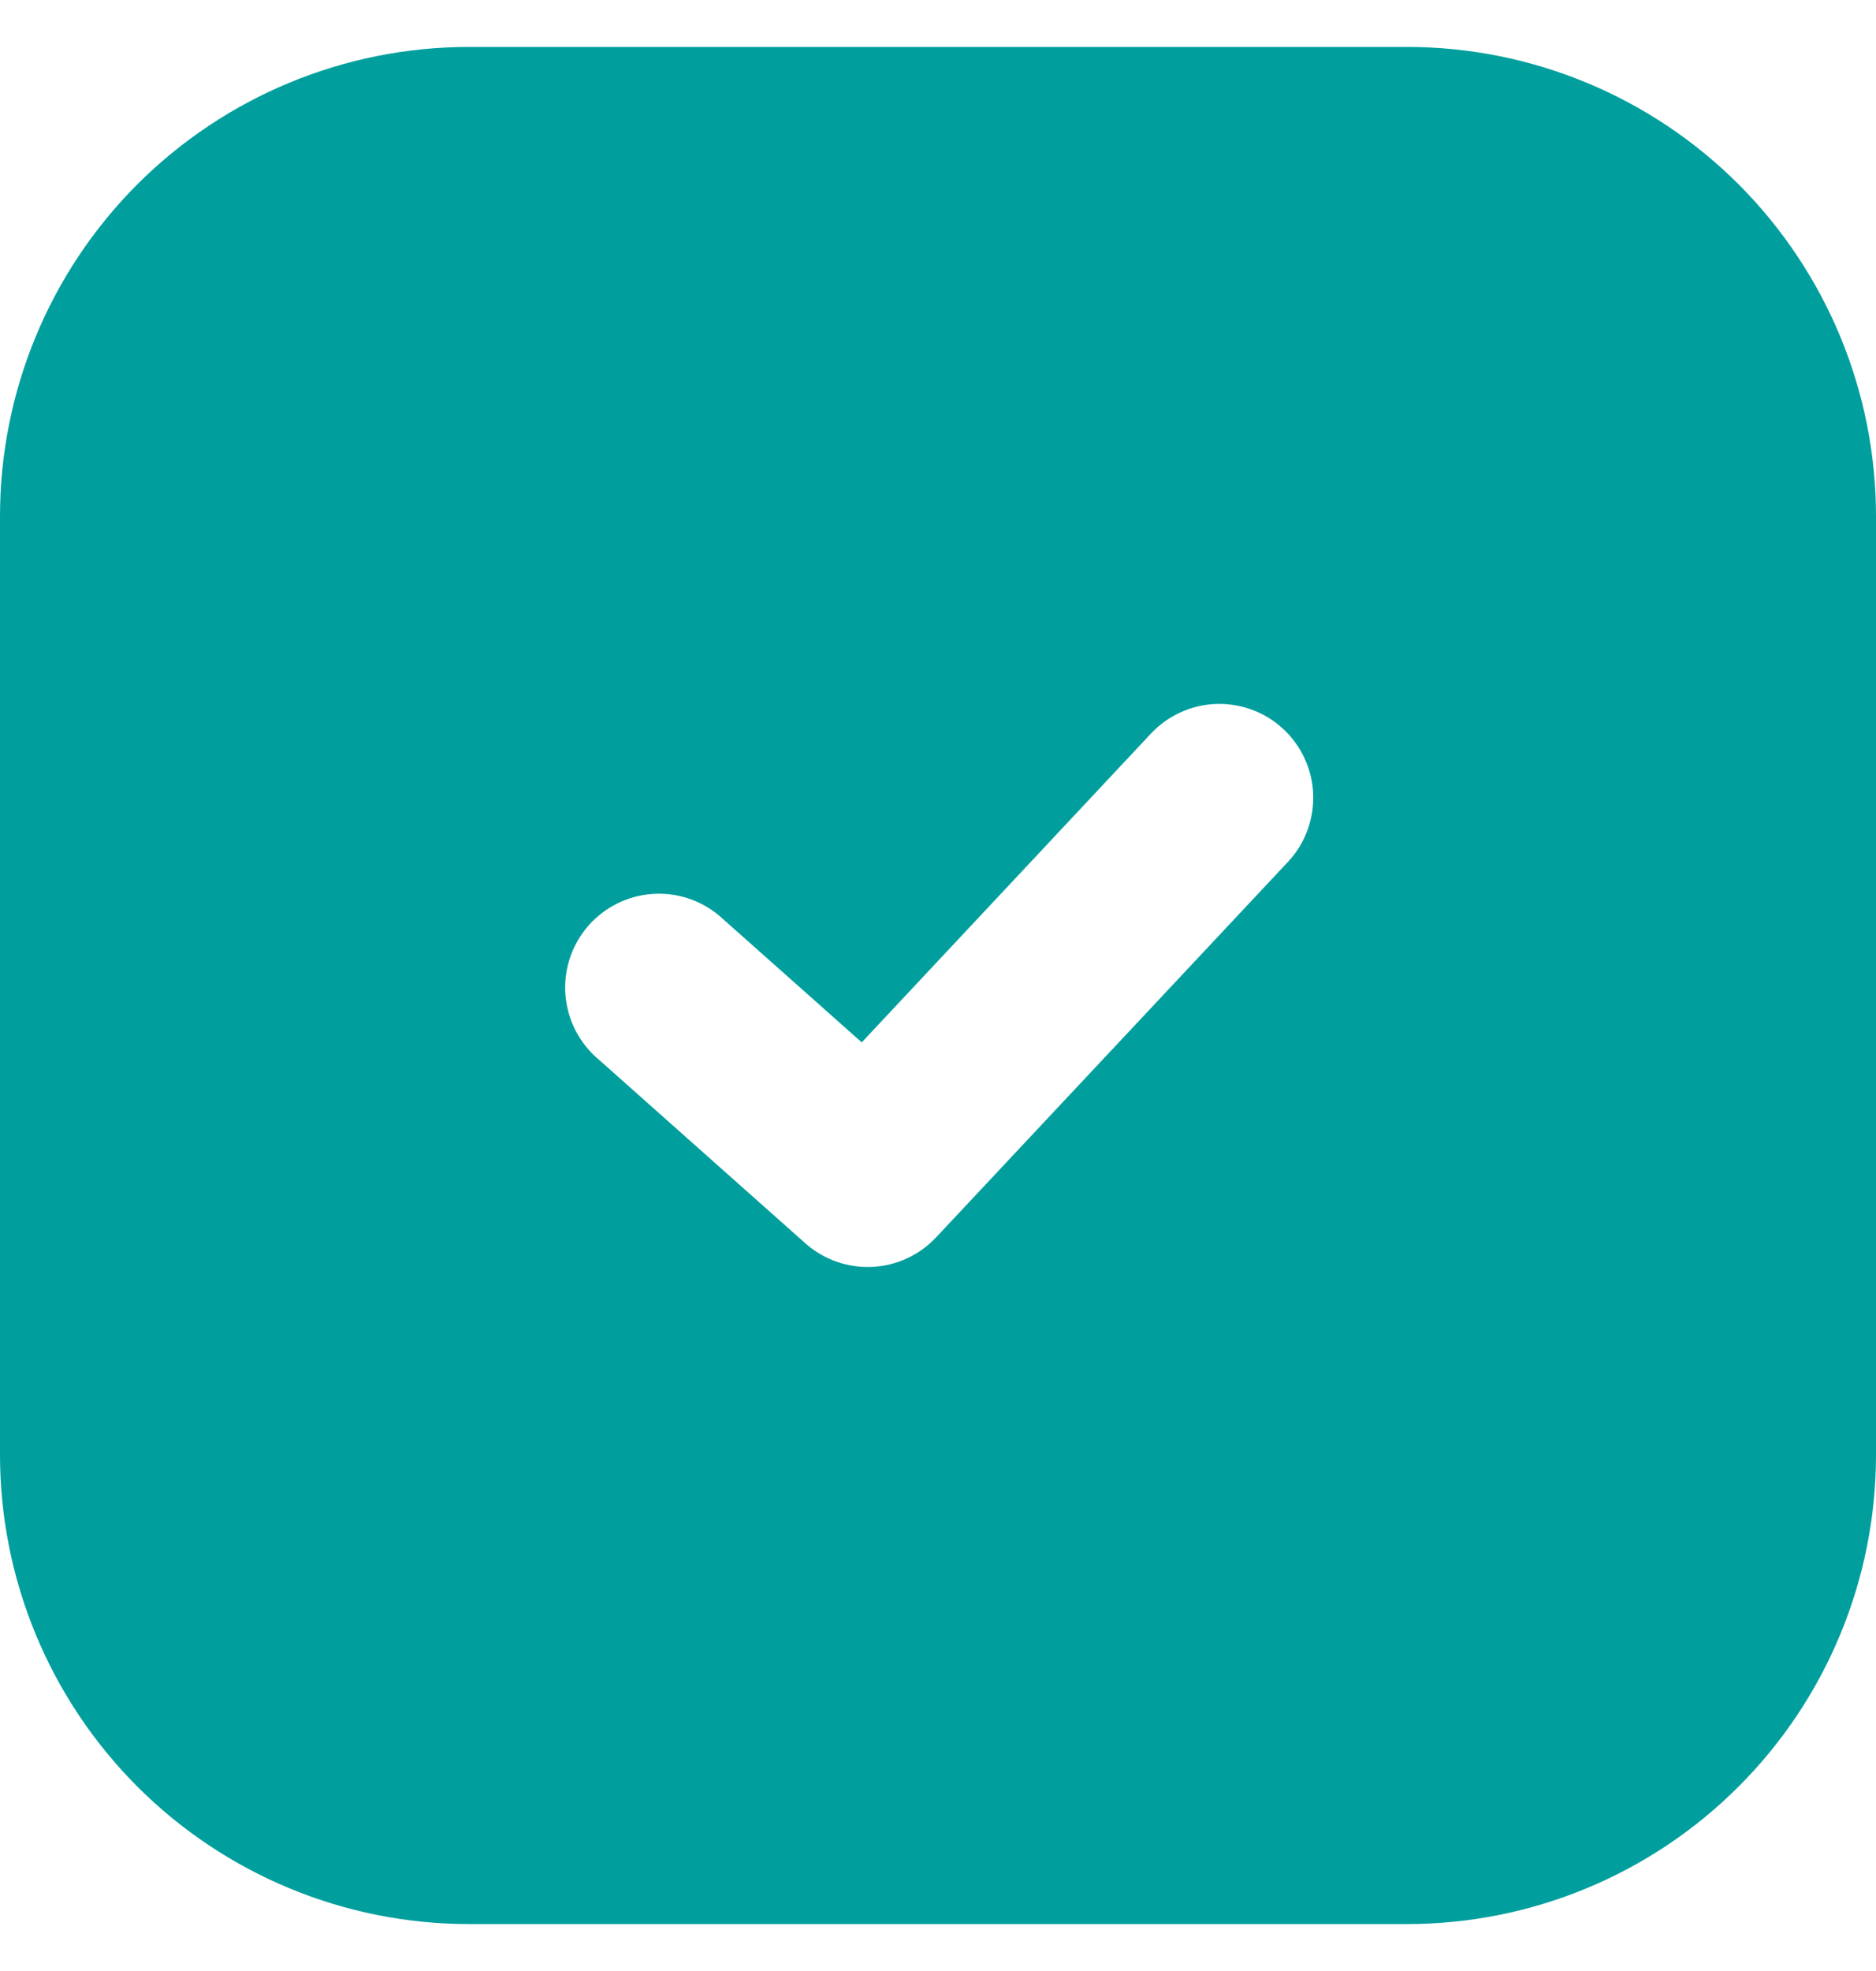 <svg width="20" height="21" viewBox="0 0 20 21" fill="none" xmlns="http://www.w3.org/2000/svg">
<path fill-rule="evenodd" clip-rule="evenodd" d="M5 0.5C3.674 0.5 2.402 1.027 1.464 1.964C0.527 2.902 0 4.174 0 5.5V15.5C0 16.826 0.527 18.098 1.464 19.035C2.402 19.973 3.674 20.5 5 20.5H15C16.326 20.5 17.598 19.973 18.535 19.035C19.473 18.098 20 16.826 20 15.5V5.5C20 4.174 19.473 2.902 18.535 1.964C17.598 1.027 16.326 0.5 15 0.5H5ZM13.73 9.184C13.82 9.088 13.89 8.976 13.936 8.853C13.982 8.73 14.004 8.599 14 8.467C13.996 8.336 13.966 8.207 13.911 8.087C13.857 7.968 13.78 7.86 13.684 7.77C13.588 7.68 13.476 7.61 13.353 7.564C13.23 7.518 13.099 7.496 12.967 7.5C12.836 7.504 12.707 7.535 12.587 7.589C12.468 7.643 12.36 7.72 12.27 7.816L9.187 11.106L7.664 9.753C7.464 9.587 7.208 9.505 6.949 9.525C6.691 9.544 6.45 9.664 6.277 9.858C6.105 10.052 6.015 10.305 6.026 10.564C6.037 10.823 6.148 11.068 6.336 11.247L8.586 13.247C8.781 13.42 9.035 13.51 9.295 13.498C9.555 13.487 9.801 13.374 9.979 13.184L13.73 9.184Z" fill="#009F9D"/>
</svg>
